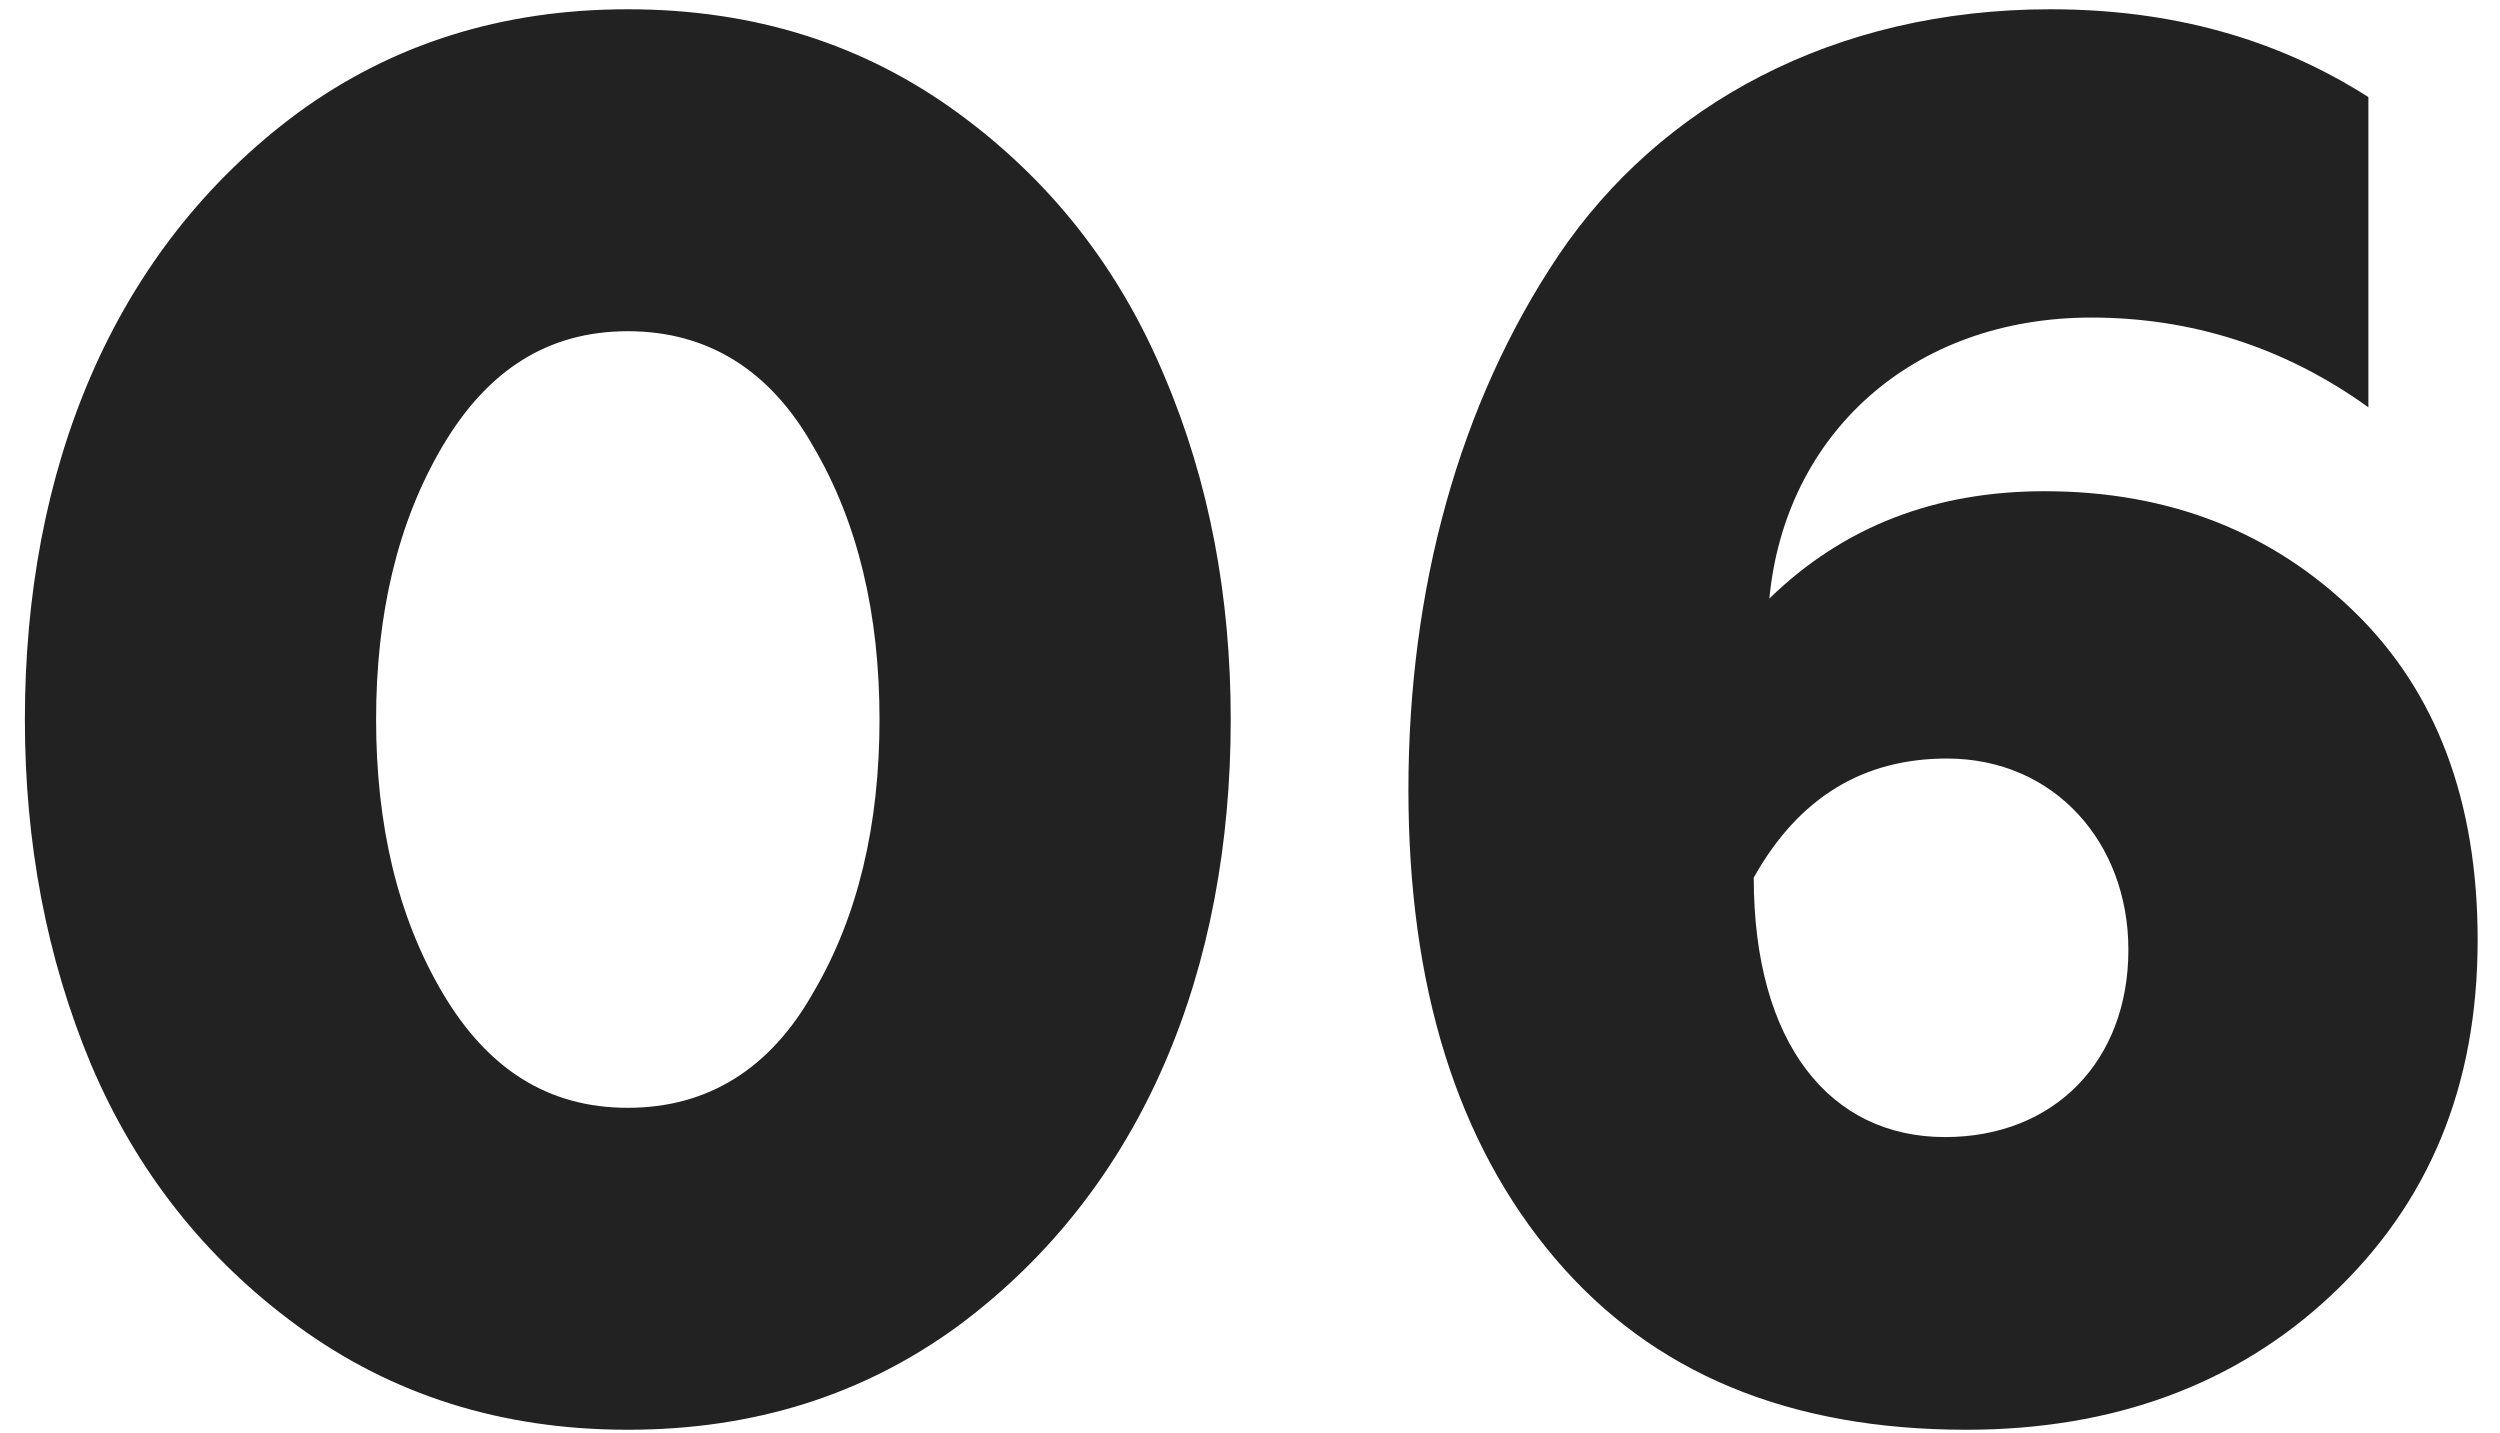 <?xml version="1.0" encoding="UTF-8"?> <svg xmlns="http://www.w3.org/2000/svg" width="82" height="47" viewBox="0 0 82 47" fill="none"><path d="M31.408 43.504C28.336 45.744 24.752 46.896 20.592 46.896C16.432 46.896 12.848 45.744 9.776 43.504C6.704 41.264 4.464 38.384 2.992 34.928C1.52 31.408 0.816 27.632 0.816 23.6C0.816 15.472 3.632 8.24 9.776 3.696C12.848 1.456 16.432 0.304 20.592 0.304C24.752 0.304 28.336 1.456 31.408 3.696C34.48 5.936 36.72 8.816 38.192 12.336C39.664 15.792 40.368 19.568 40.368 23.6C40.368 31.728 37.552 38.96 31.408 43.504ZM20.592 36.336C23.216 36.336 25.264 35.056 26.672 32.56C28.144 30.064 28.848 27.056 28.848 23.6C28.848 20.144 28.144 17.136 26.672 14.64C25.264 12.144 23.216 10.864 20.592 10.864C17.968 10.864 15.984 12.144 14.512 14.64C13.04 17.136 12.336 20.144 12.336 23.6C12.336 27.056 13.04 30.064 14.512 32.56C15.984 35.056 17.968 36.336 20.592 36.336ZM64.499 46.896C58.675 46.896 54.196 45.04 50.995 41.264C47.795 37.488 46.196 32.368 46.196 25.904C46.196 19.312 47.859 13.232 51.123 8.368C54.452 3.44 60.148 0.304 67.251 0.304C71.219 0.304 74.675 1.264 77.683 3.184V13.36C74.931 11.376 71.859 10.416 68.596 10.416C62.708 10.416 58.547 14.256 58.035 19.632C60.468 17.264 63.475 16.112 67.059 16.112C71.156 16.112 74.547 17.456 77.236 20.08C79.924 22.704 81.267 26.288 81.267 30.832C81.267 35.632 79.668 39.472 76.468 42.48C73.332 45.424 69.299 46.896 64.499 46.896ZM63.795 37.296C67.379 37.296 69.811 34.8 69.811 31.152C69.811 27.632 67.379 24.88 63.859 24.88C61.108 24.88 58.995 26.16 57.523 28.784C57.523 34.224 60.02 37.296 63.795 37.296Z" fill="#222222"></path></svg> 